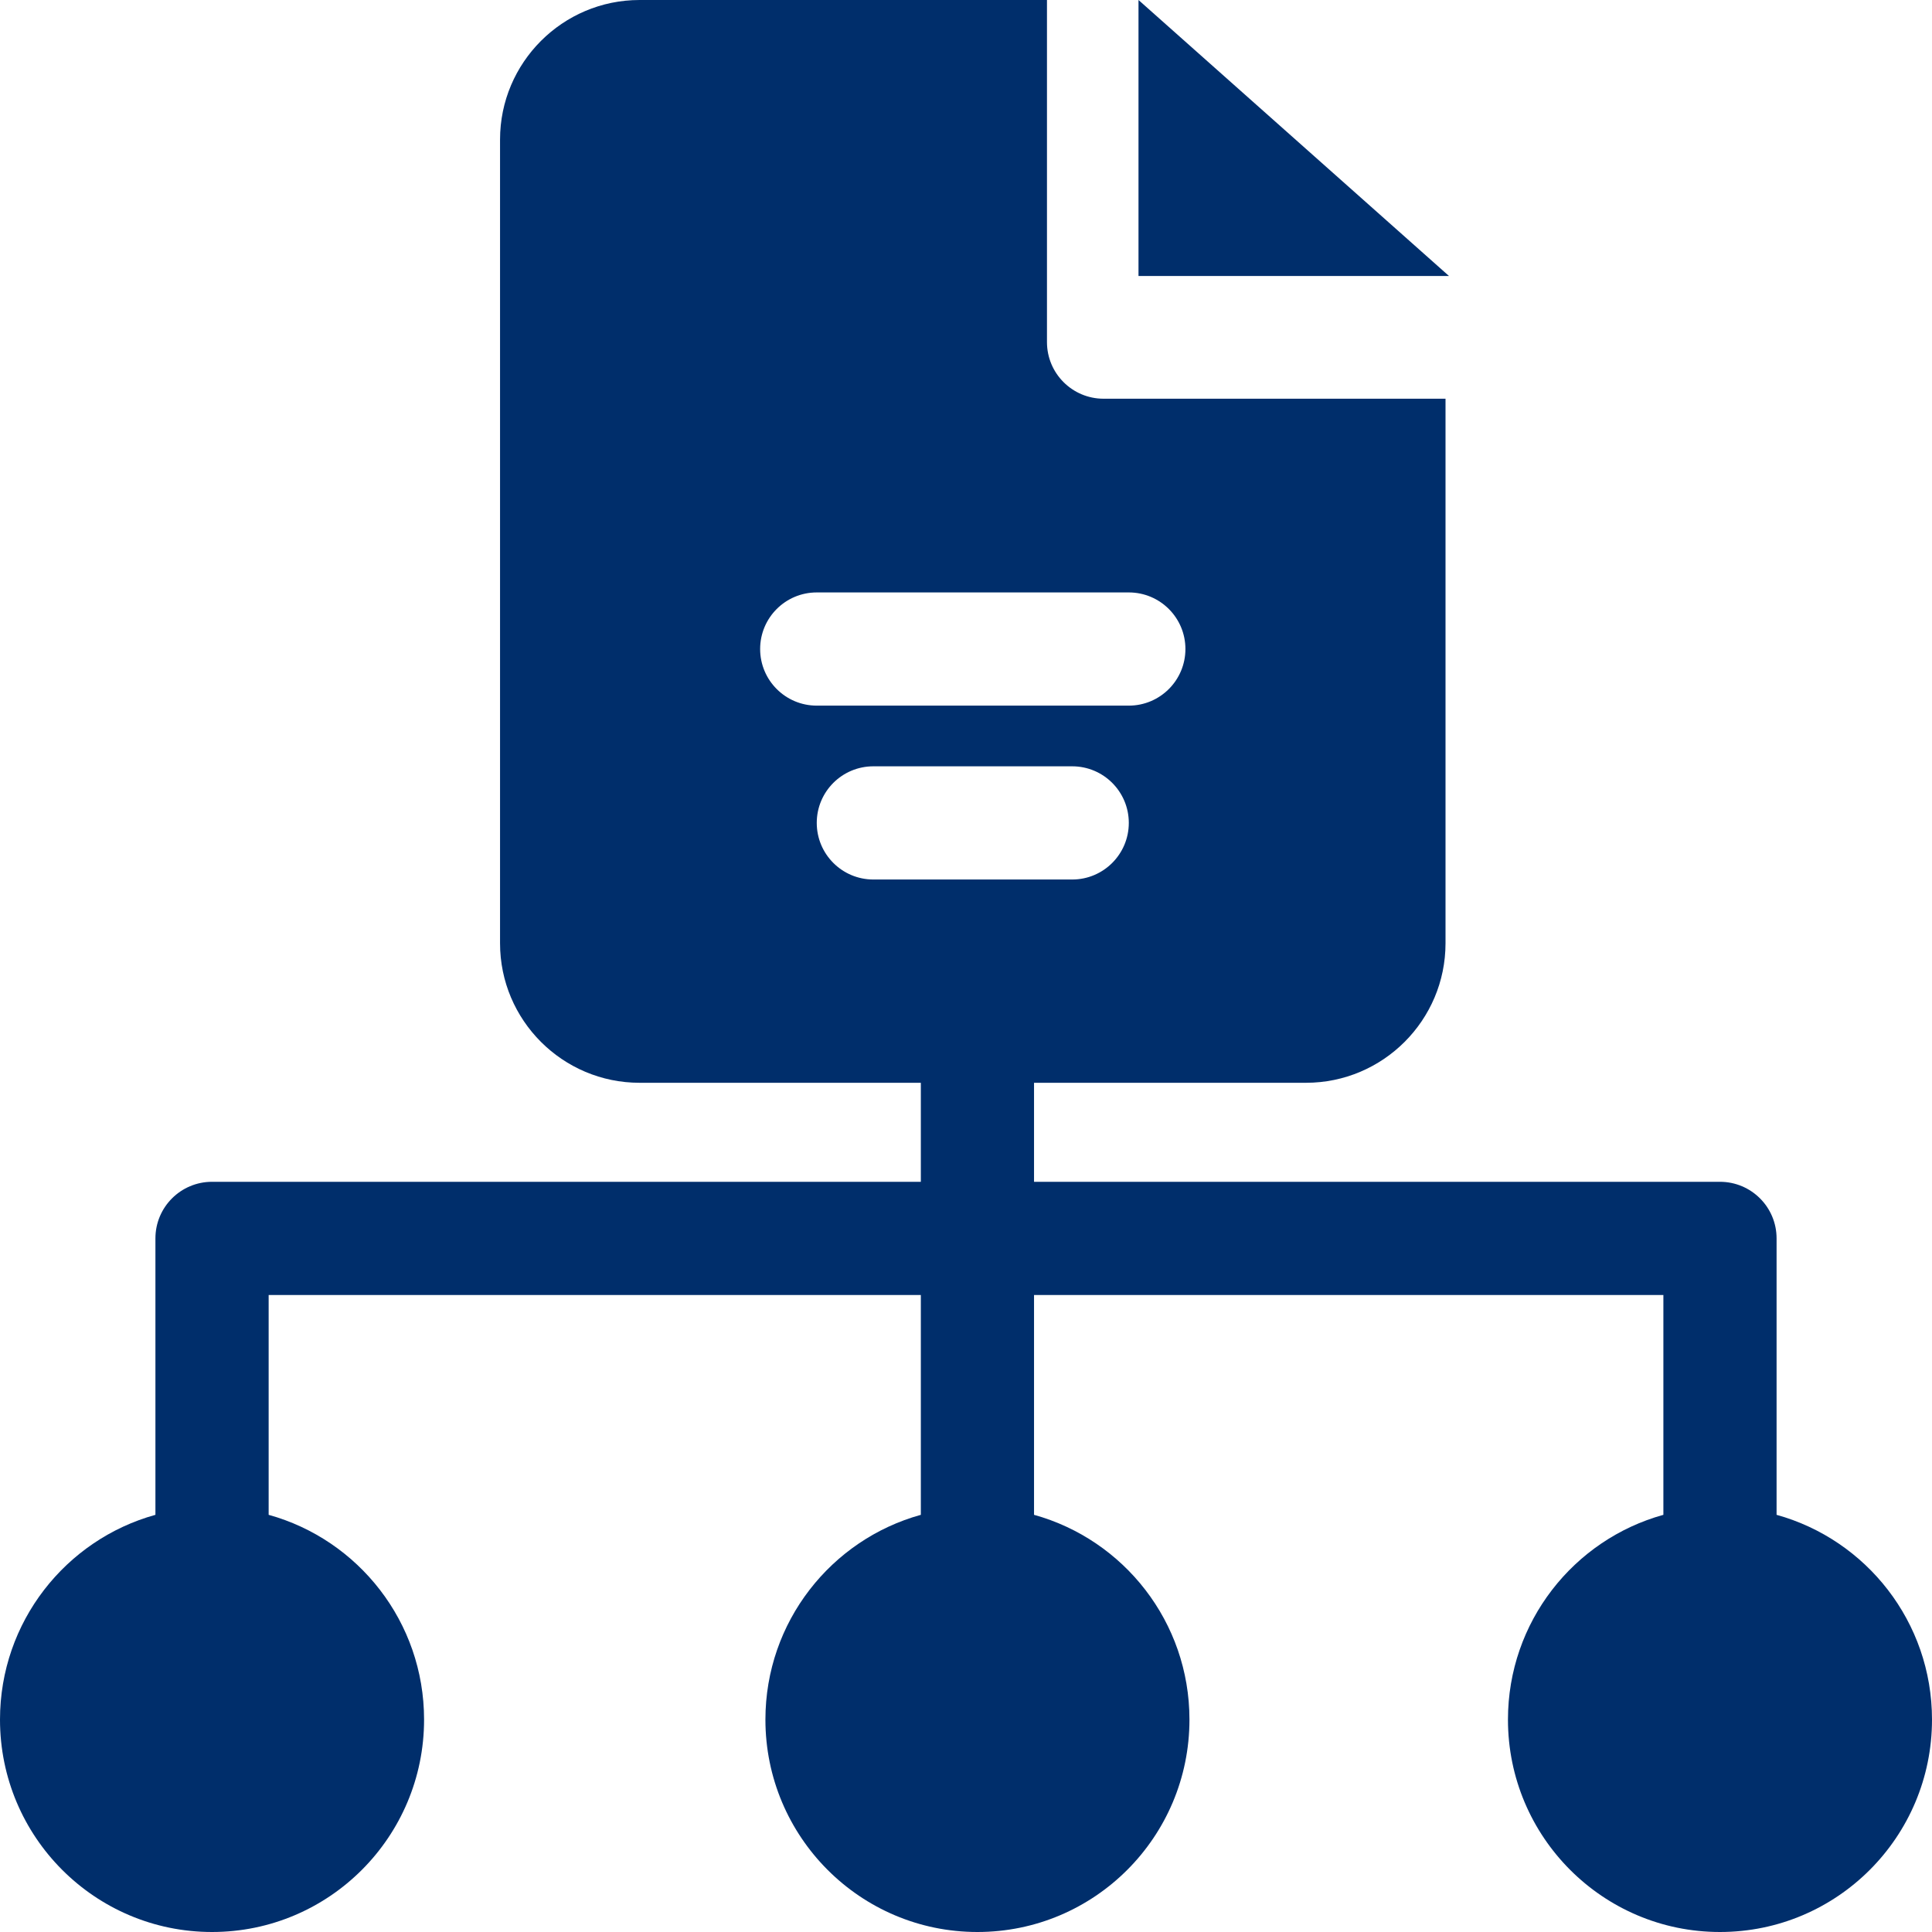 <?xml version="1.0" encoding="UTF-8"?> <svg xmlns="http://www.w3.org/2000/svg" width="56" height="56" viewBox="0 0 56 56" fill="none"> <path d="M33 0V8H42L33 0Z" fill="#002E6B"></path> <path d="M51.495 43.908V35.895C51.495 34.989 50.76 34.255 49.854 34.255H29.972V31.385H37.856C40.085 31.385 41.899 29.572 41.899 27.342V11.557H31.988C31.081 11.557 30.347 10.822 30.347 9.916V0H18.538C16.308 0 14.494 1.815 14.494 4.045V27.342C14.494 29.572 16.308 31.385 18.538 31.385H26.691V34.255H6.146C5.24 34.255 4.505 34.989 4.505 35.895V43.908C1.907 44.627 0 47.012 0 49.843C0 53.243 2.752 56 6.146 56C9.54 56 12.292 53.243 12.292 49.843C12.292 47.012 10.384 44.627 7.787 43.908V37.536H26.691V43.908C24.093 44.627 22.186 47.012 22.186 49.843C22.186 53.243 24.937 56 28.331 56C31.726 56 34.477 53.243 34.477 49.843C34.477 47.012 32.57 44.627 29.972 43.908V37.536H48.214V43.908C45.616 44.627 43.709 47.012 43.709 49.843C43.709 53.243 46.46 56 49.854 56C53.249 56 56 53.243 56 49.843C56 47.012 54.093 44.627 51.495 43.908ZM22.033 18.812C22.033 17.906 22.767 17.172 23.674 17.172H32.719C33.625 17.172 34.36 17.906 34.36 18.812C34.36 19.718 33.625 20.453 32.719 20.453H23.674C22.767 20.453 22.033 19.718 22.033 18.812ZM25.315 25.493C24.408 25.493 23.674 24.758 23.674 23.852C23.674 22.946 24.408 22.212 25.315 22.212H31.079C31.984 22.212 32.719 22.946 32.719 23.852C32.719 24.758 31.984 25.493 31.079 25.493H25.315Z" fill="#002E6B"></path> </svg> 